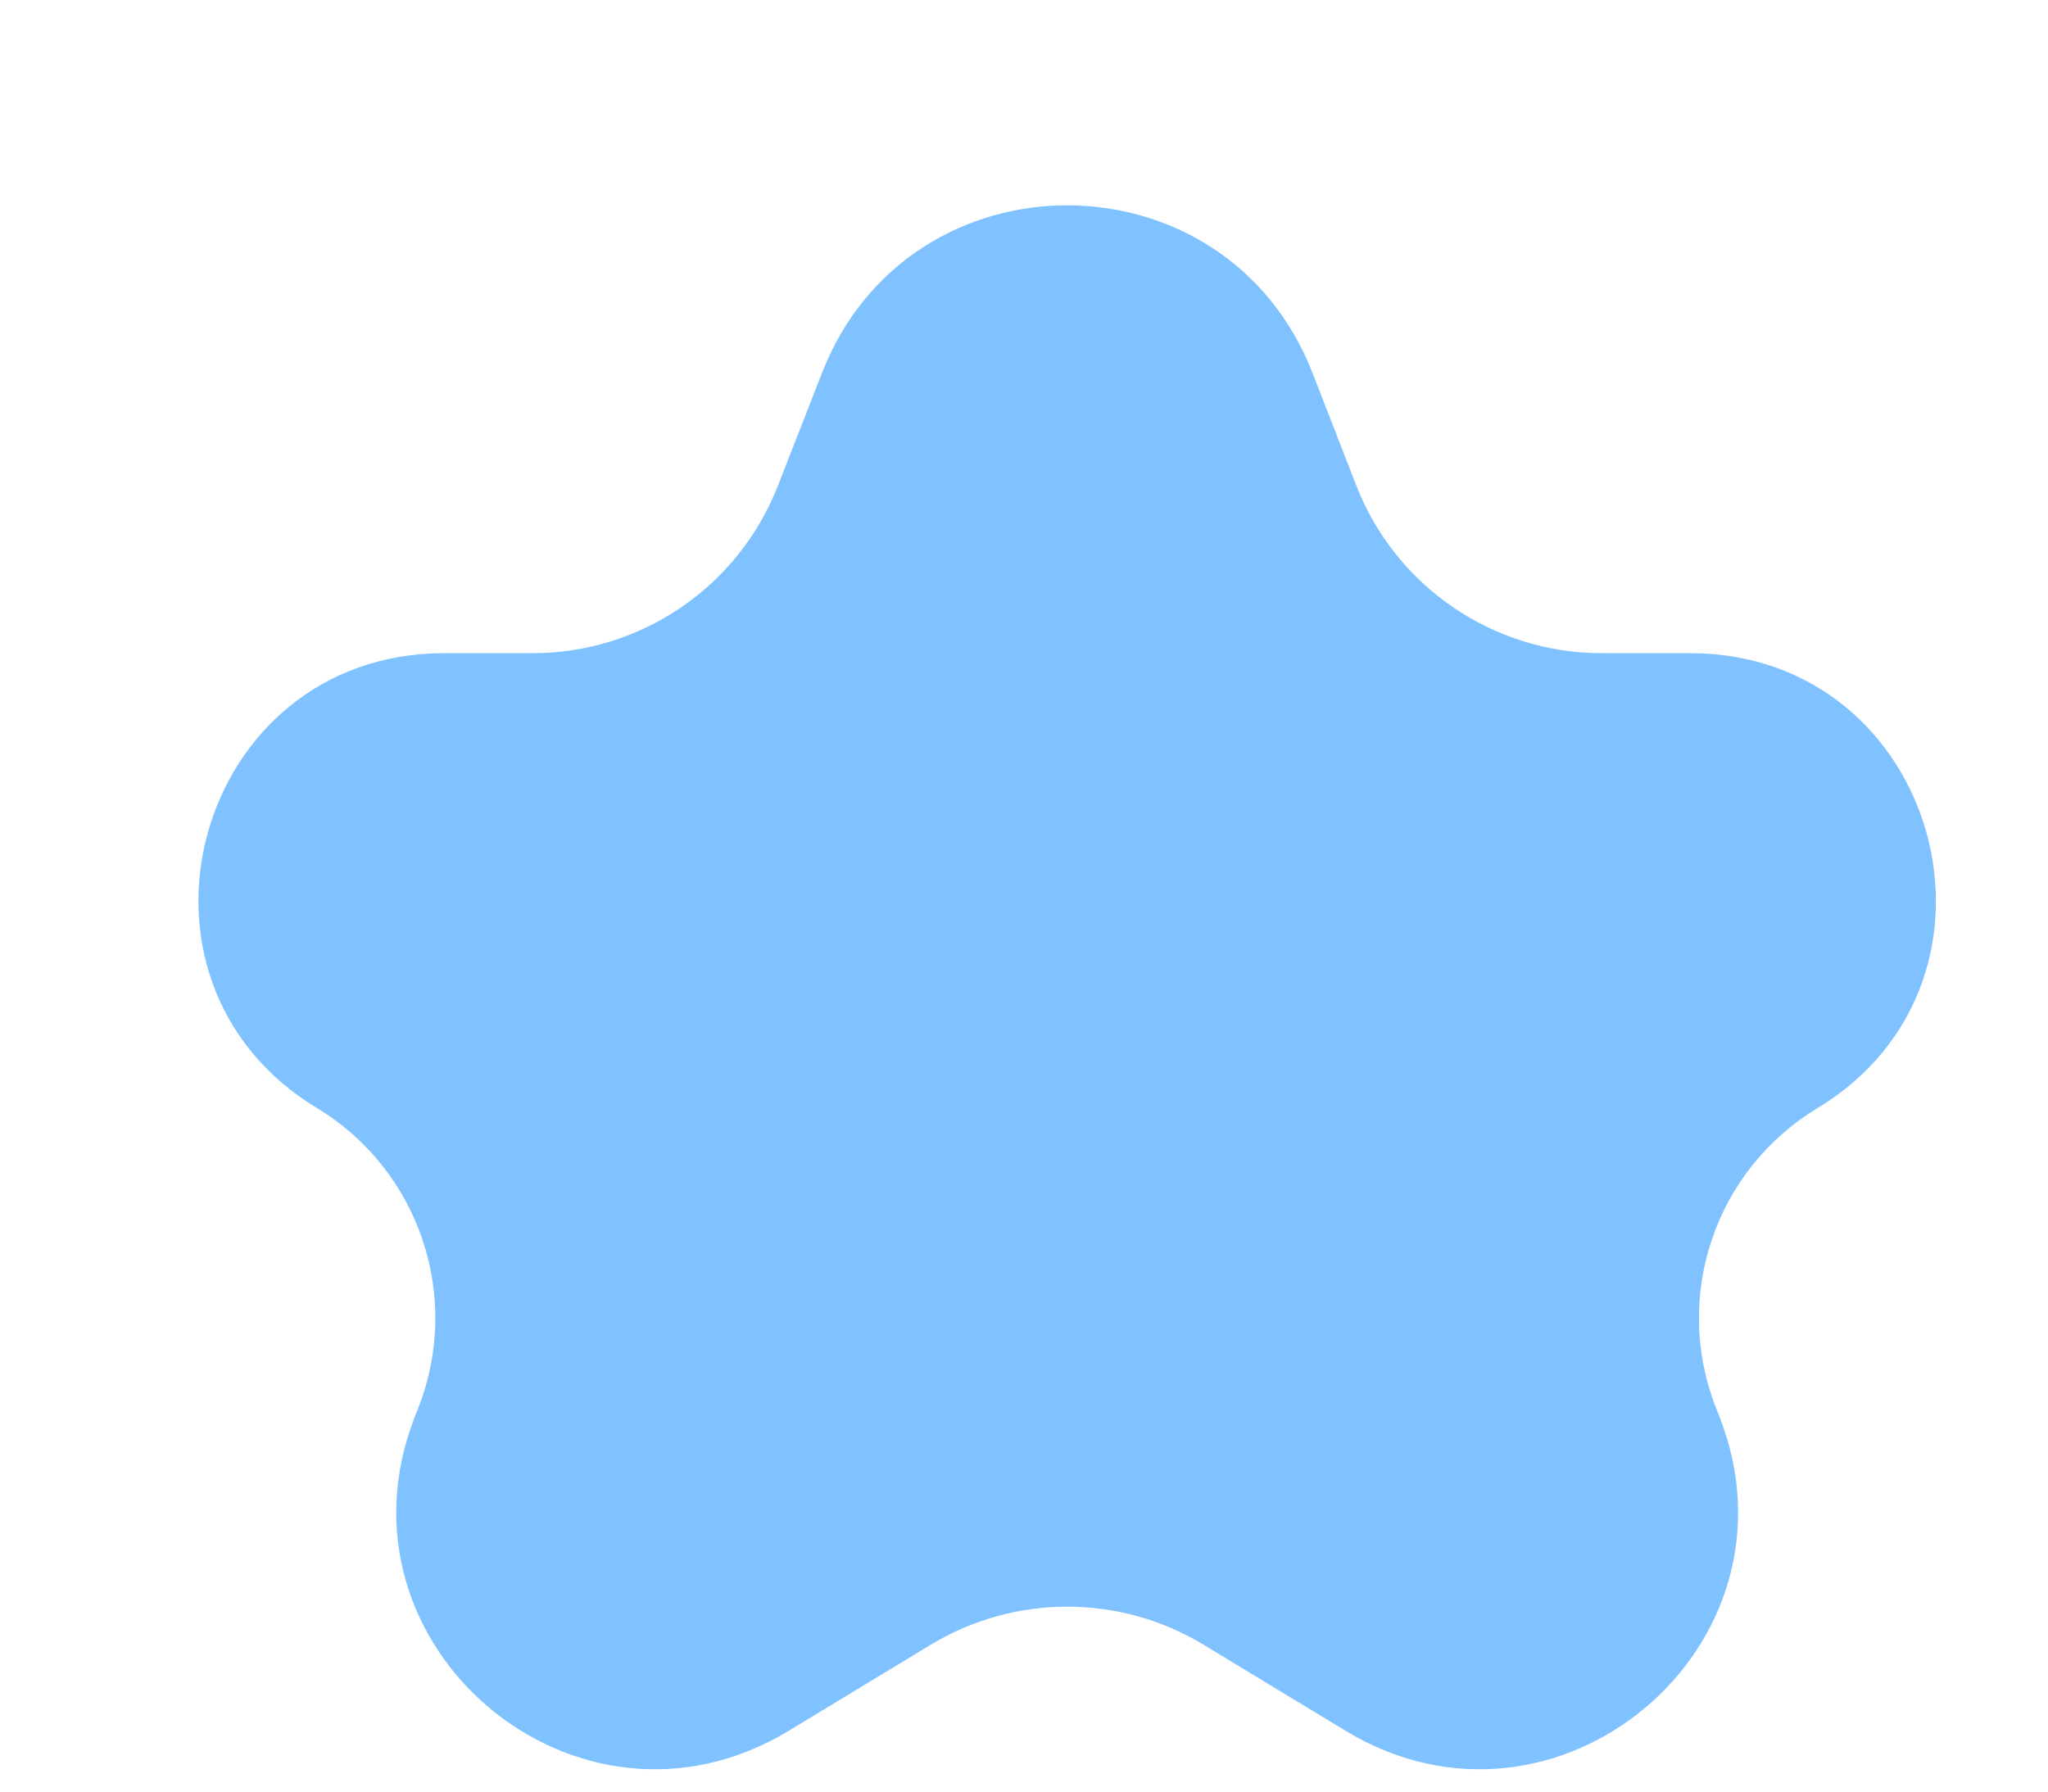 <?xml version="1.0" encoding="utf-8"?>
<svg xmlns="http://www.w3.org/2000/svg" fill="none" height="100%" overflow="visible" preserveAspectRatio="none" style="display: block;" viewBox="0 0 8 7" width="100%">
<path d="M3.211 1.457C3.551 0.584 4.786 0.584 5.127 1.457L5.298 1.897C5.452 2.292 5.833 2.552 6.256 2.552H6.602C7.572 2.552 7.928 3.828 7.099 4.33V4.33C6.7 4.571 6.533 5.064 6.702 5.498L6.717 5.536C7.067 6.432 6.08 7.261 5.257 6.763L4.701 6.426C4.374 6.228 3.964 6.228 3.636 6.426L3.08 6.763C2.257 7.261 1.271 6.432 1.62 5.536L1.635 5.498C1.804 5.064 1.637 4.571 1.239 4.33V4.33C0.409 3.828 0.765 2.552 1.735 2.552H2.081C2.505 2.552 2.885 2.292 3.039 1.897L3.211 1.457Z" fill="#80C2FF" id="Star 25"/>
</svg>